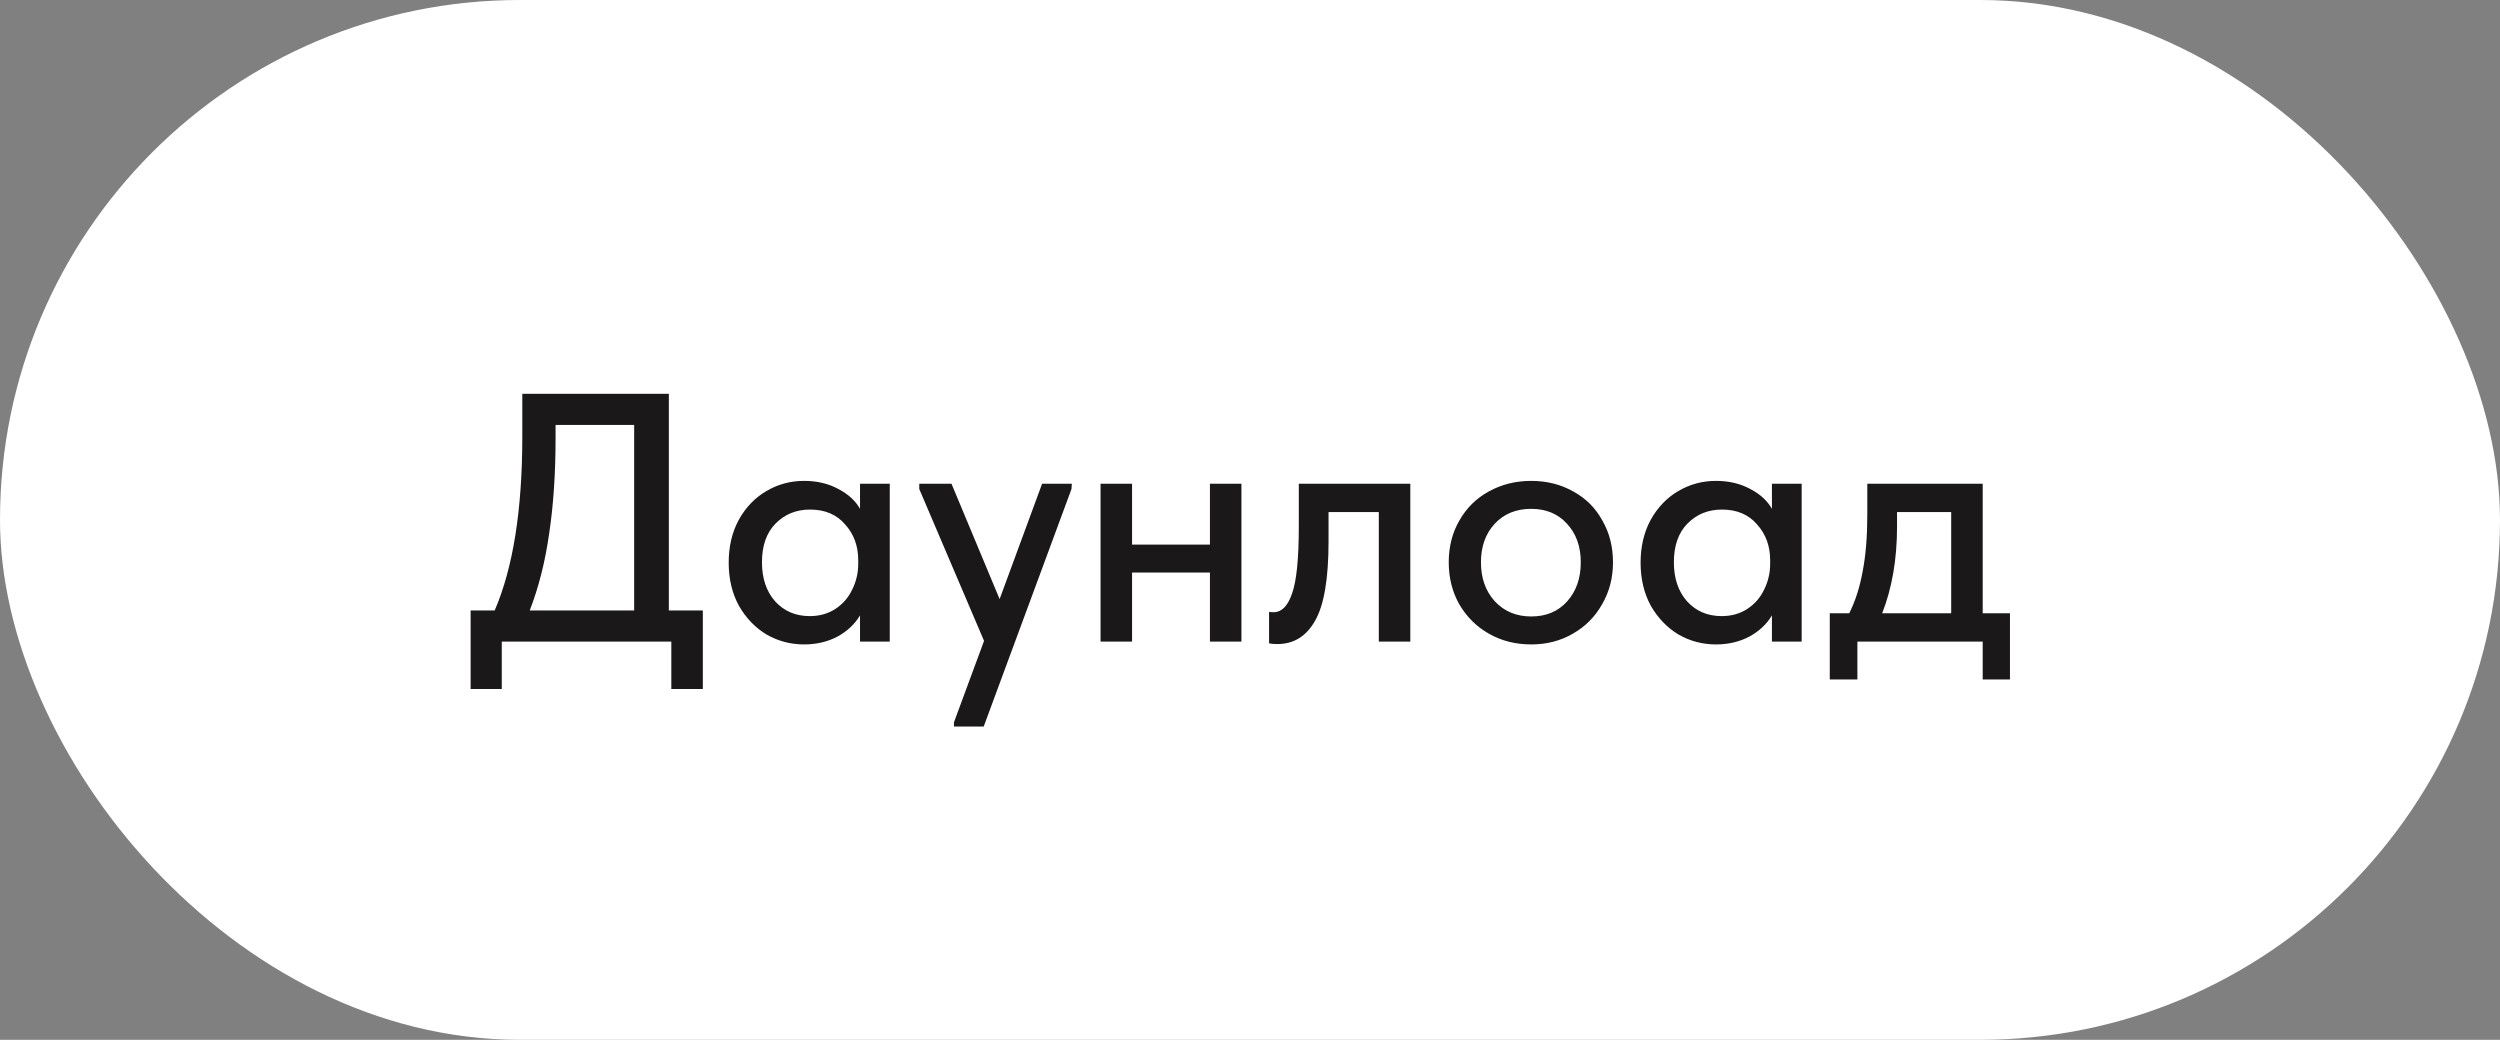 <?xml version="1.0" encoding="UTF-8"?> <svg xmlns="http://www.w3.org/2000/svg" width="113" height="47" viewBox="0 0 113 47" fill="none"><rect x="0" y="0" width="113" height="47" fill="#808080" stroke="none"/> <rect width="113" height="47" rx="23.5" fill="white"></rect> <path d="M30.232 27.592H31.768V31.144H30.344V29H22.68V31.144H21.272V27.592H22.36C23.192 25.661 23.608 23.043 23.608 19.736V17.8H30.232V27.592ZM25.112 19.784C25.112 21.384 25.016 22.824 24.824 24.104C24.643 25.384 24.349 26.547 23.944 27.592H28.664V19.208H25.112V19.784ZM38.873 21.864H40.217V29H38.873V27.816C38.638 28.211 38.297 28.531 37.849 28.776C37.401 29.011 36.899 29.128 36.344 29.128C35.736 29.128 35.171 28.979 34.648 28.68C34.136 28.371 33.721 27.939 33.401 27.384C33.091 26.819 32.937 26.168 32.937 25.432C32.937 24.707 33.086 24.067 33.385 23.512C33.694 22.947 34.11 22.509 34.633 22.2C35.155 21.891 35.726 21.736 36.344 21.736C36.931 21.736 37.449 21.859 37.897 22.104C38.344 22.339 38.67 22.637 38.873 23V21.864ZM38.792 25.48V25.32C38.792 24.68 38.595 24.141 38.2 23.704C37.816 23.256 37.288 23.032 36.617 23.032C35.987 23.032 35.465 23.245 35.048 23.672C34.643 24.088 34.441 24.669 34.441 25.416C34.441 26.141 34.638 26.728 35.032 27.176C35.438 27.624 35.961 27.848 36.6 27.848C37.038 27.848 37.422 27.741 37.752 27.528C38.094 27.304 38.35 27.011 38.52 26.648C38.702 26.285 38.792 25.896 38.792 25.48ZM45.183 27.08L47.103 21.864H48.447L48.431 22.104L44.463 32.84H43.119V32.648L44.479 28.968L41.551 22.104V21.864H43.007L45.183 27.08ZM54.689 21.864H56.113V29H54.689V25.88H51.169V29H49.745V21.864H51.169V24.616H54.689V21.864ZM57.362 29.08V27.656C57.416 27.667 57.485 27.672 57.57 27.672C57.933 27.672 58.21 27.389 58.402 26.824C58.605 26.259 58.706 25.245 58.706 23.784V21.864H63.746V29H62.322V23.144H60.05V24.472C60.05 26.157 59.848 27.352 59.442 28.056C59.048 28.76 58.477 29.112 57.73 29.112C57.592 29.112 57.469 29.101 57.362 29.08ZM65.483 25.416C65.483 24.712 65.643 24.083 65.963 23.528C66.283 22.963 66.726 22.525 67.291 22.216C67.867 21.896 68.507 21.736 69.211 21.736C69.915 21.736 70.55 21.896 71.115 22.216C71.681 22.525 72.118 22.963 72.427 23.528C72.747 24.083 72.907 24.712 72.907 25.416C72.907 26.12 72.742 26.755 72.411 27.32C72.091 27.885 71.649 28.328 71.083 28.648C70.529 28.968 69.905 29.128 69.211 29.128C68.507 29.128 67.873 28.968 67.307 28.648C66.742 28.328 66.294 27.885 65.963 27.32C65.643 26.755 65.483 26.12 65.483 25.416ZM71.451 25.416C71.451 24.701 71.243 24.12 70.827 23.672C70.422 23.224 69.883 23 69.211 23C68.529 23 67.979 23.224 67.563 23.672C67.147 24.12 66.939 24.701 66.939 25.416C66.939 26.131 67.147 26.717 67.563 27.176C67.99 27.635 68.539 27.864 69.211 27.864C69.883 27.864 70.422 27.64 70.827 27.192C71.243 26.733 71.451 26.141 71.451 25.416ZM80.091 21.864H81.435V29H80.091V27.816C79.857 28.211 79.515 28.531 79.067 28.776C78.619 29.011 78.118 29.128 77.563 29.128C76.955 29.128 76.39 28.979 75.867 28.68C75.355 28.371 74.939 27.939 74.619 27.384C74.31 26.819 74.155 26.168 74.155 25.432C74.155 24.707 74.305 24.067 74.603 23.512C74.913 22.947 75.329 22.509 75.851 22.2C76.374 21.891 76.945 21.736 77.563 21.736C78.15 21.736 78.667 21.859 79.115 22.104C79.563 22.339 79.889 22.637 80.091 23V21.864ZM80.011 25.48V25.32C80.011 24.68 79.814 24.141 79.419 23.704C79.035 23.256 78.507 23.032 77.835 23.032C77.206 23.032 76.683 23.245 76.267 23.672C75.862 24.088 75.659 24.669 75.659 25.416C75.659 26.141 75.857 26.728 76.251 27.176C76.657 27.624 77.179 27.848 77.819 27.848C78.257 27.848 78.641 27.741 78.971 27.528C79.313 27.304 79.569 27.011 79.739 26.648C79.921 26.285 80.011 25.896 80.011 25.48ZM89.618 27.72H90.85V30.712H89.618V29H83.954V30.712H82.706V27.72H83.586C83.864 27.165 84.066 26.531 84.194 25.816C84.333 25.101 84.402 24.253 84.402 23.272V21.864H89.618V27.72ZM85.746 23.8C85.746 25.272 85.522 26.579 85.074 27.72H88.194V23.144H85.746V23.8Z" fill="#1A1818"></path> </svg> 
